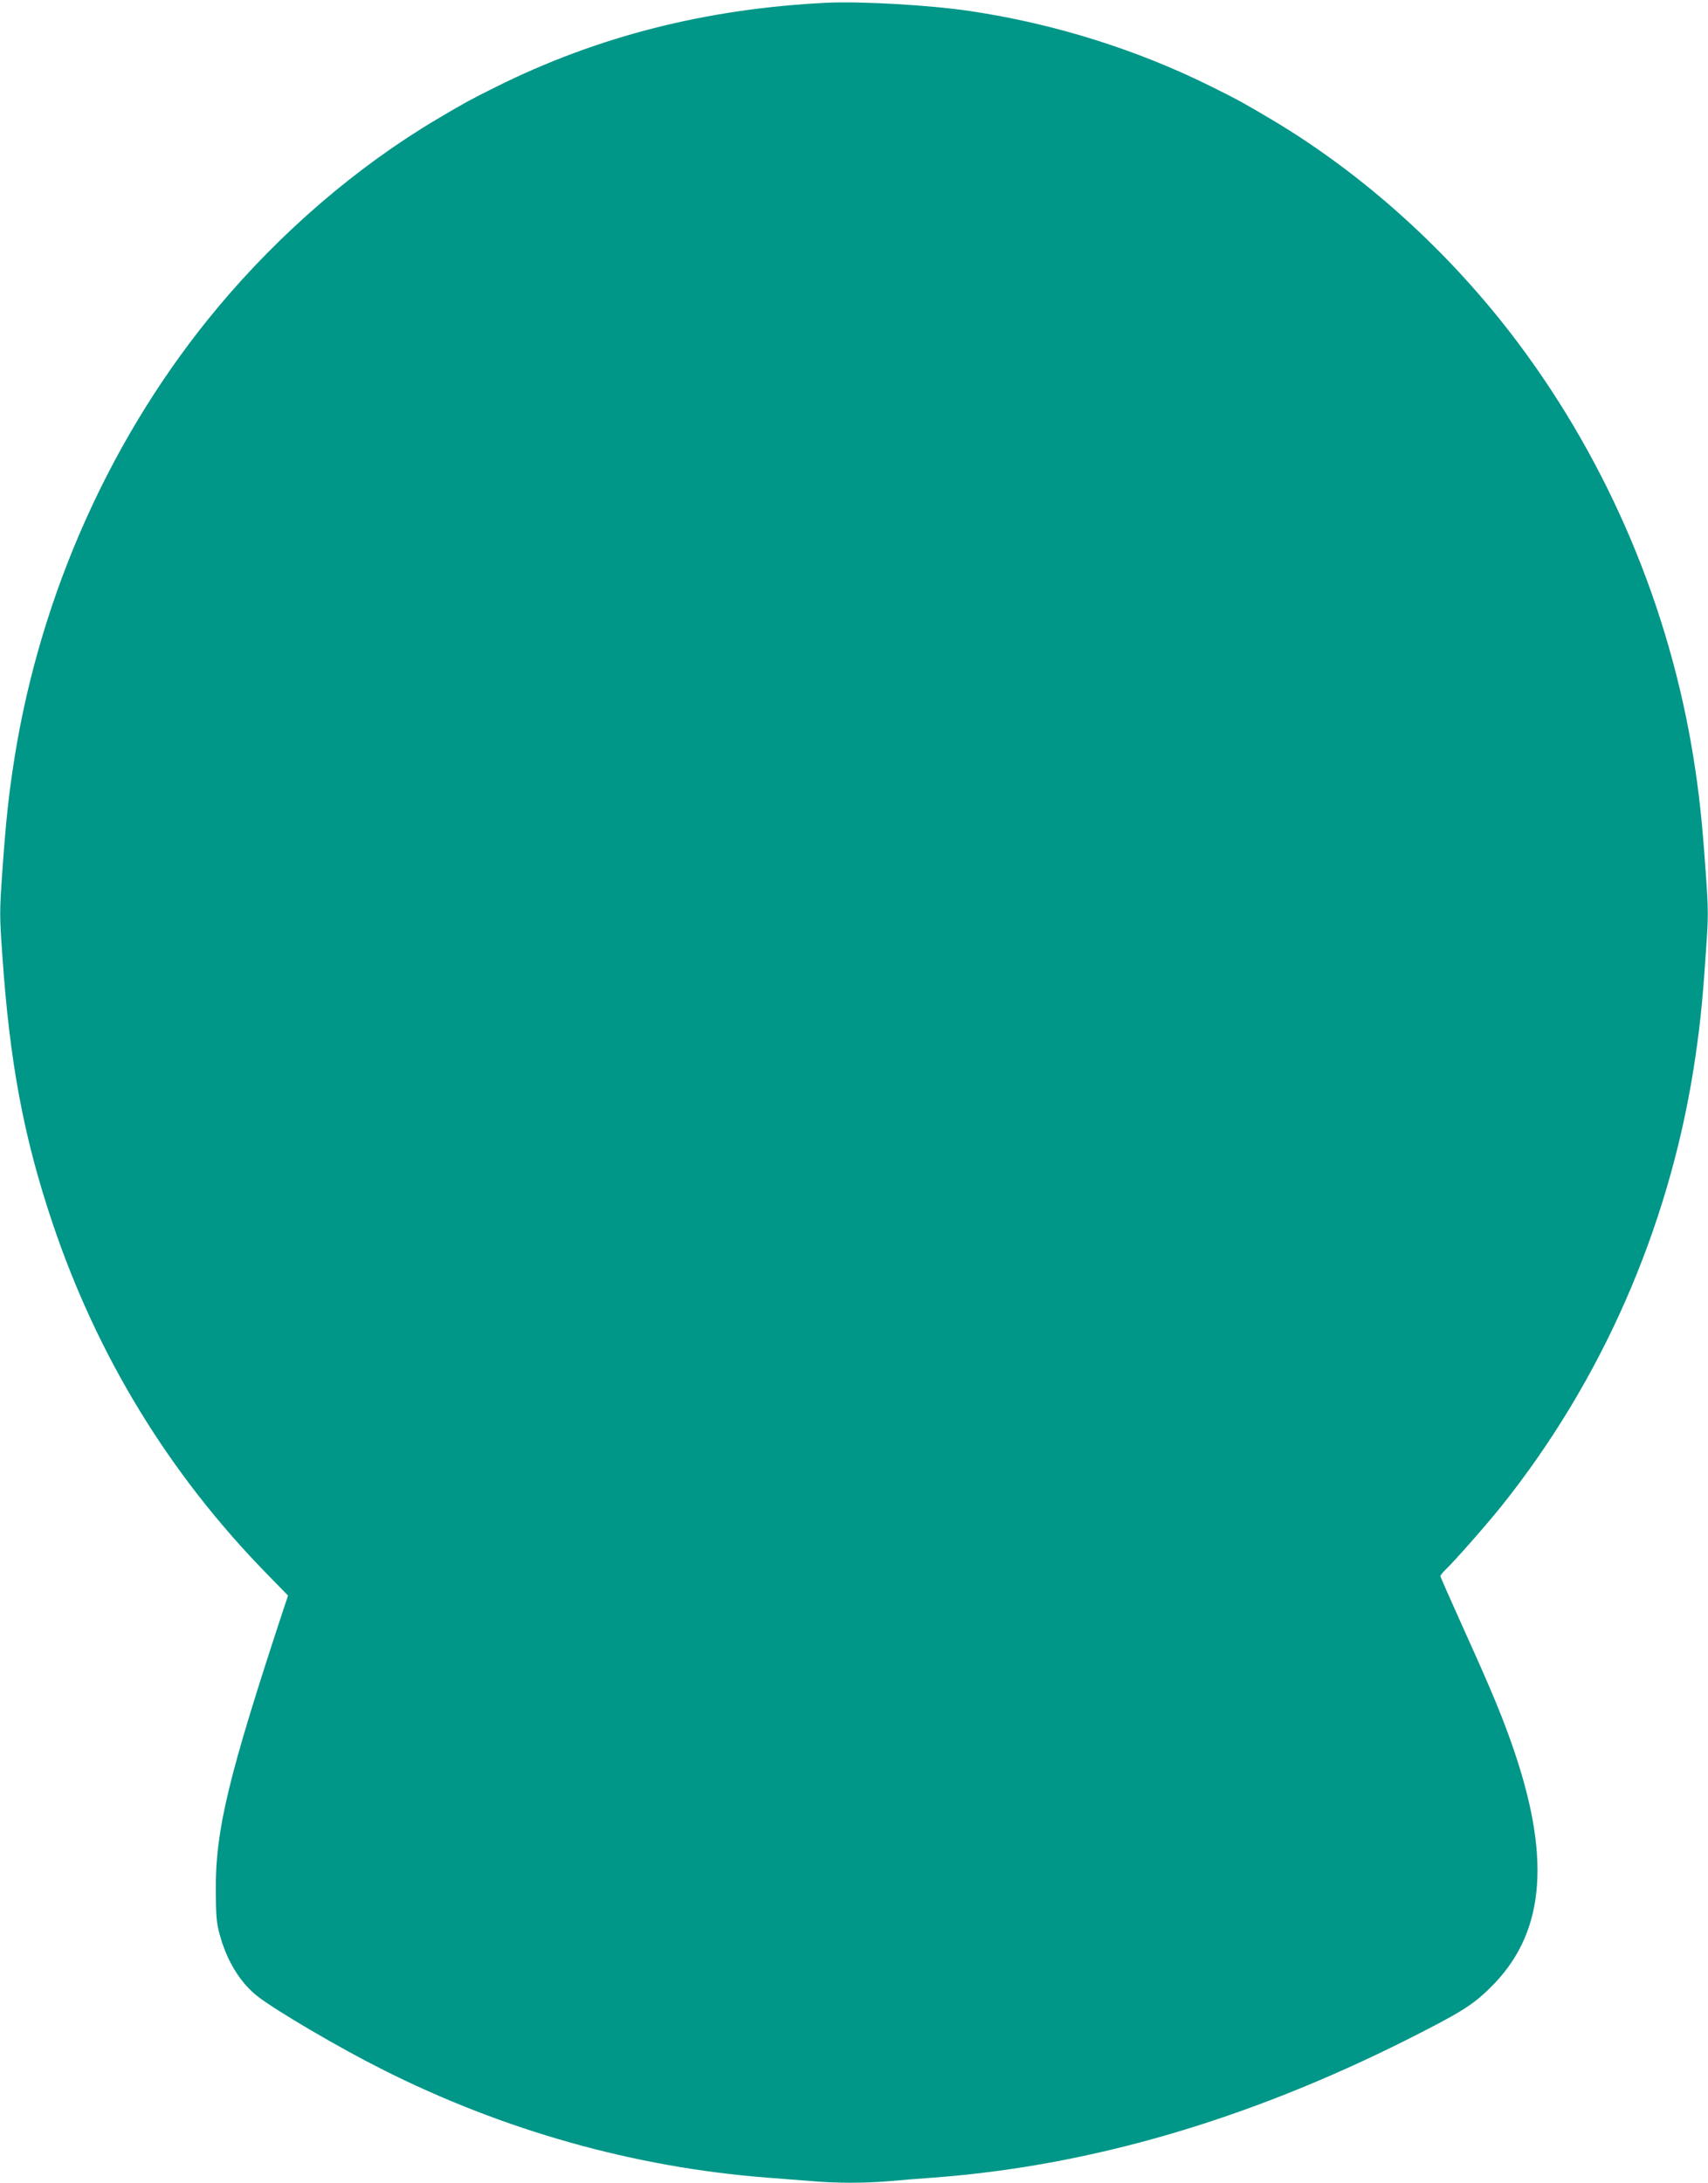 <?xml version="1.0" standalone="no"?>
<!DOCTYPE svg PUBLIC "-//W3C//DTD SVG 20010904//EN"
 "http://www.w3.org/TR/2001/REC-SVG-20010904/DTD/svg10.dtd">
<svg version="1.0" xmlns="http://www.w3.org/2000/svg"
 width="1002pt" height="1280pt" viewBox="0 0 1002 1280"
 preserveAspectRatio="xMidYMid meet">
<g transform="translate(0,1280) scale(0.1,-0.1)"
fill="#009688" stroke="none">
<path d="M4855 12784 c-709 -34 -1349 -196 -1948 -495 -153 -76 -176 -89 -342
-187 -471 -279 -920 -665 -1289 -1107 -617 -739 -1036 -1668 -1191 -2640 -34
-215 -51 -375 -71 -661 -17 -238 -17 -264 0 -500 43 -625 125 -1063 293 -1563
263 -783 684 -1473 1260 -2062 l123 -126 -25 -74 c-326 -989 -401 -1298 -399
-1654 1 -151 4 -193 23 -260 42 -155 122 -285 225 -364 109 -84 475 -299 726
-425 711 -359 1482 -576 2260 -636 80 -6 195 -15 256 -20 140 -13 317 -13 458
-1 61 6 179 15 261 21 916 68 1839 337 2781 810 309 156 383 201 486 303 314
307 360 734 147 1371 -66 197 -132 357 -300 728 -76 169 -139 311 -139 315 0
5 14 22 31 39 51 48 239 262 325 369 588 734 979 1623 1129 2565 34 218 52
377 71 664 17 236 17 262 0 500 -20 286 -37 446 -71 661 -141 881 -496 1721
-1026 2430 -397 531 -906 992 -1454 1317 -166 98 -189 111 -342 187 -441 220
-926 372 -1421 446 -233 35 -638 58 -837 49z"/>
</g>
</svg>
